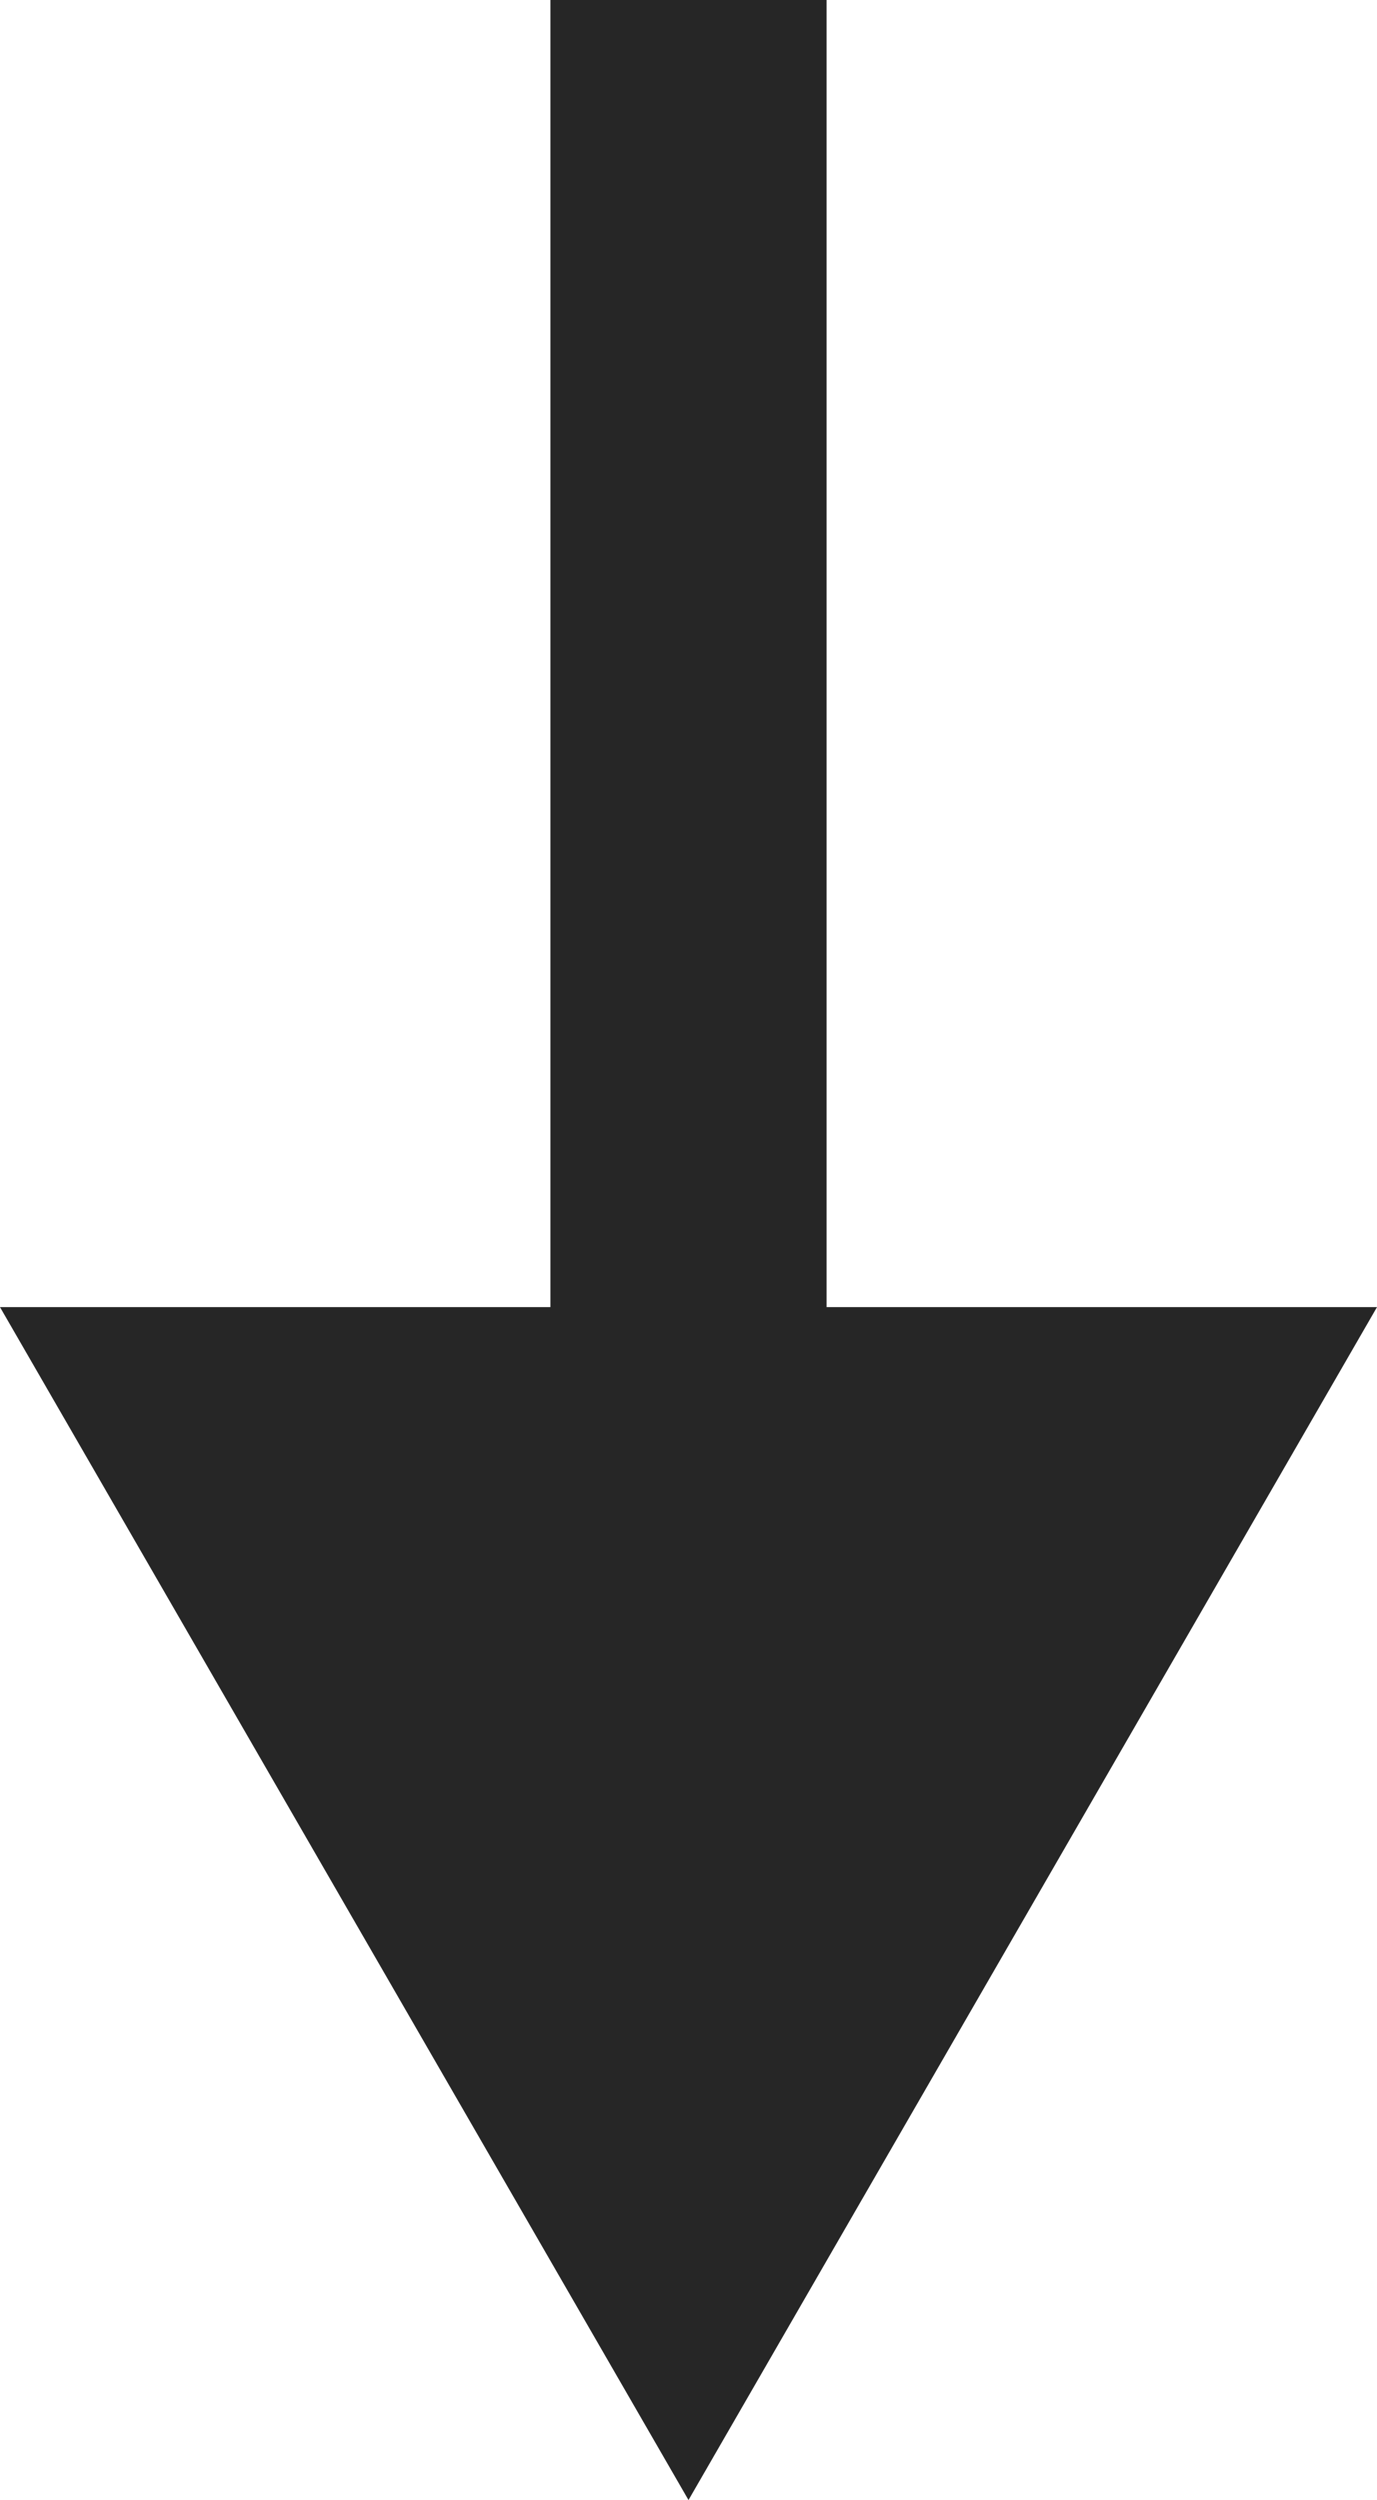   <svg xmlns="http://www.w3.org/2000/svg" x="0px" y="0px" viewBox="0 0 29.92 54.3" style="vertical-align: middle; max-width: 100%; width: 100%;" width="100%">
   <g>
    <rect x="11.96" width="6" height="32.77" fill="rgb(38,38,38)">
    </rect>
    <g>
     <polygon points="29.92,28.39 14.96,54.3 0,28.39" fill="rgb(38,38,38)">
     </polygon>
    </g>
   </g>
  </svg>
